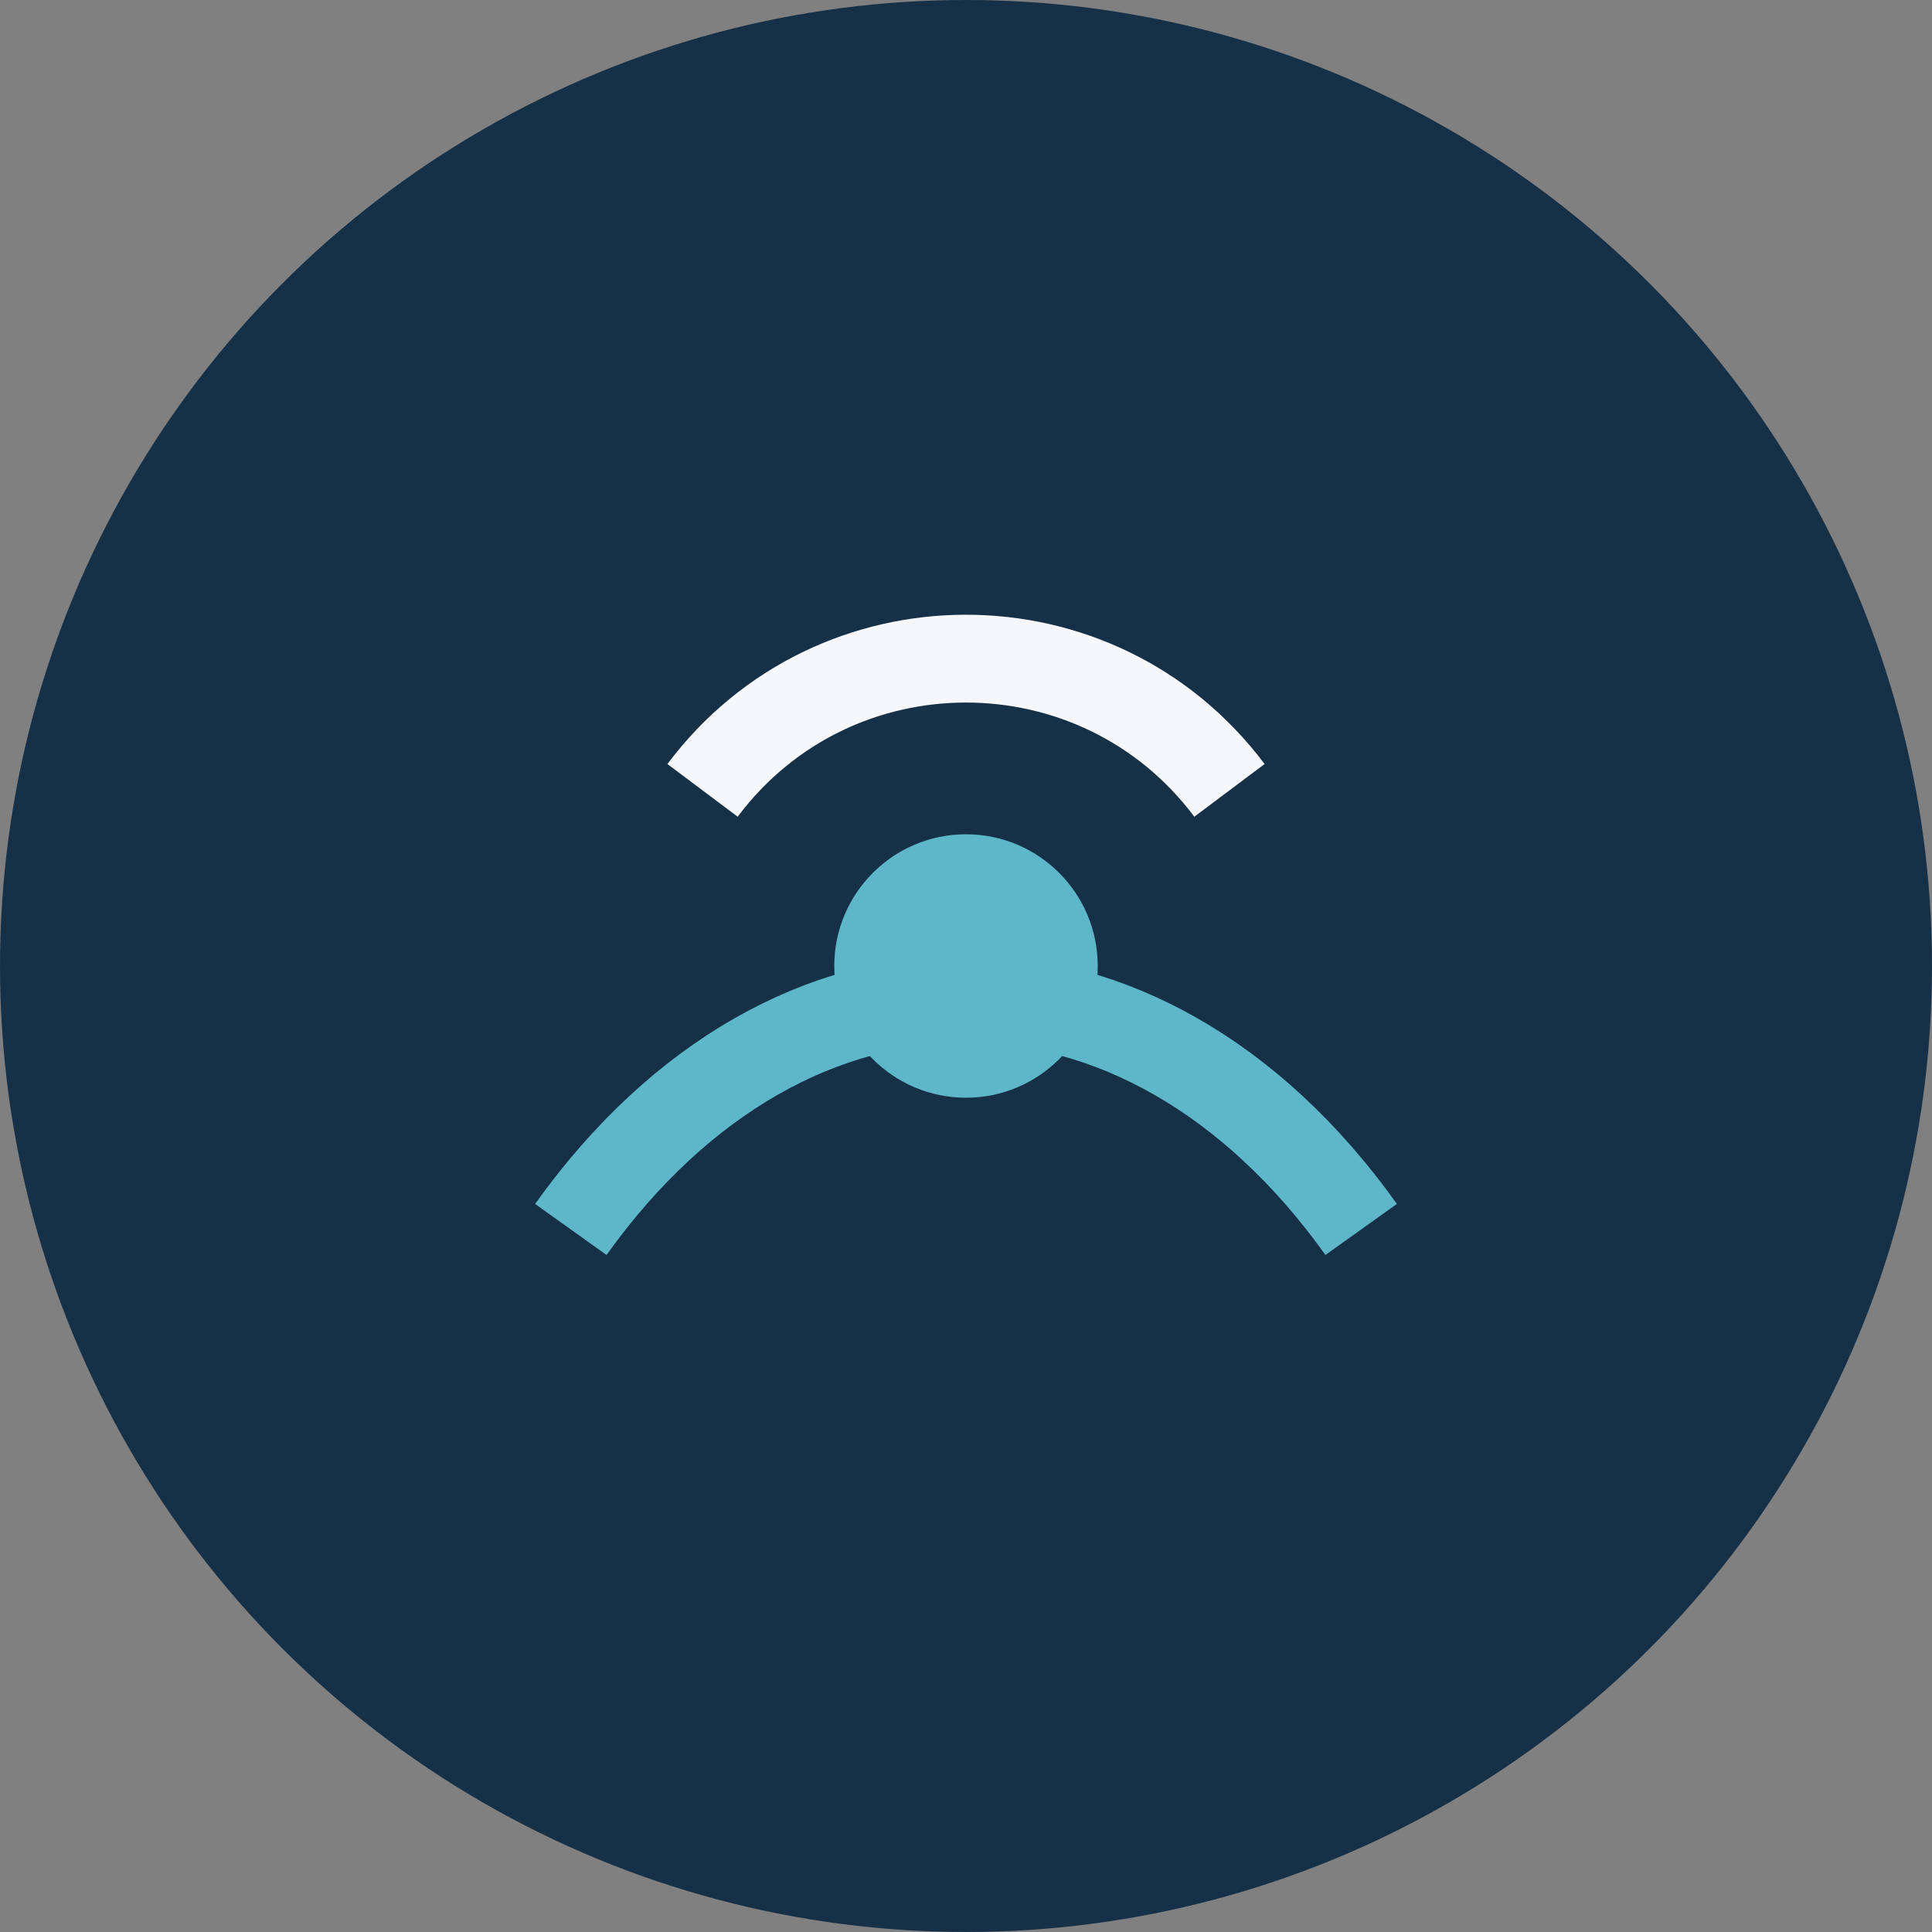 <?xml version="1.0" encoding="UTF-8"?>
<svg xmlns="http://www.w3.org/2000/svg" width="44" height="44" viewBox="0 0 44 44"><rect x="0" y="0" width="44" height="44" fill="#808080" stroke="none"/><circle cx="22" cy="22" r="22" fill="#163147"/><path d="M13 28c5-7 13-7 18 0" stroke="#5EB6C9" stroke-width="2" fill="none"/><path d="M16 18c3-4 9-4 12 0" stroke="#F5F7FA" stroke-width="2" fill="none"/><circle cx="22" cy="22" r="3" fill="#5EB6C9"/></svg>